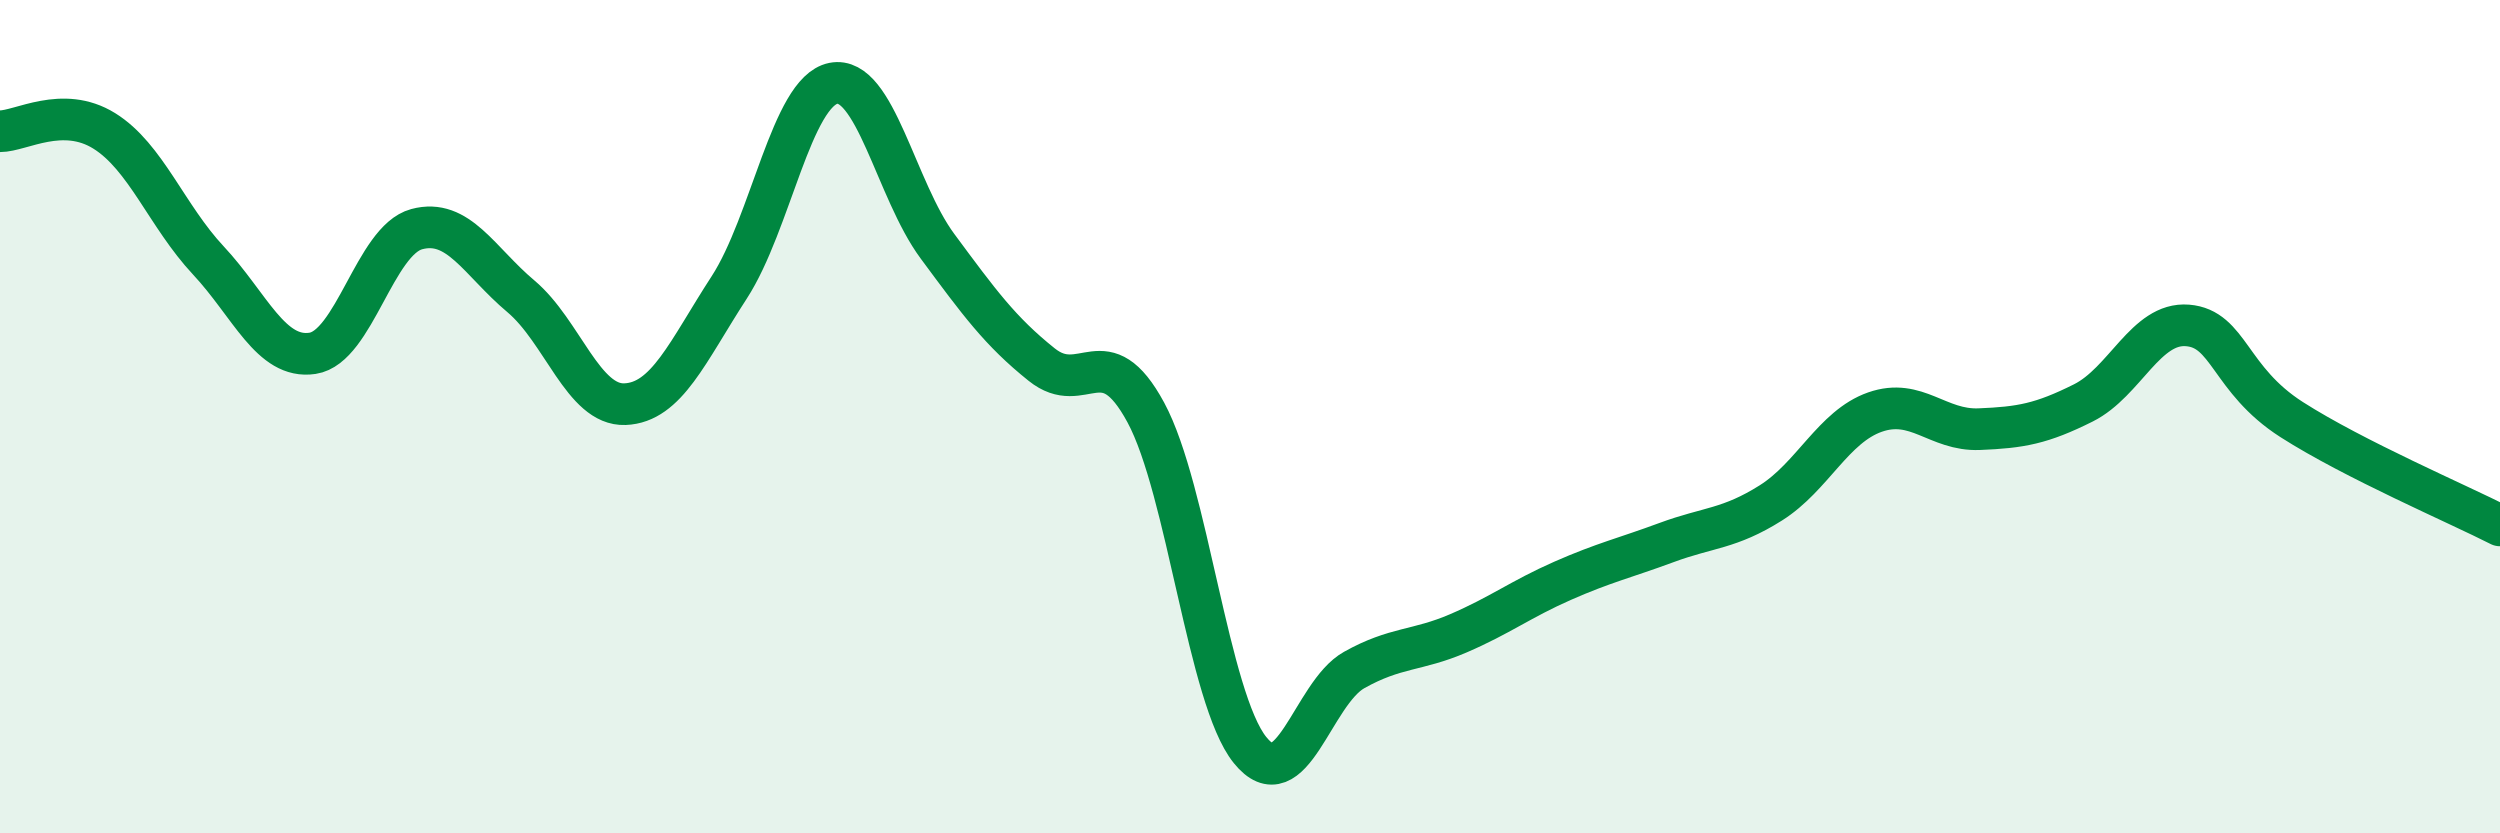 
    <svg width="60" height="20" viewBox="0 0 60 20" xmlns="http://www.w3.org/2000/svg">
      <path
        d="M 0,3.15 C 0.5,3.15 1.5,2.52 2.5,3.14 C 3.5,3.76 4,5.18 5,6.25 C 6,7.32 6.5,8.63 7.5,8.48 C 8.5,8.33 9,5.77 10,5.5 C 11,5.23 11.5,6.27 12.5,7.11 C 13.5,7.95 14,9.74 15,9.7 C 16,9.66 16.5,8.44 17.5,6.9 C 18.5,5.36 19,2.2 20,2 C 21,1.8 21.5,4.56 22.5,5.91 C 23.5,7.26 24,7.95 25,8.75 C 26,9.55 26.5,8.05 27.5,9.9 C 28.5,11.75 29,16.76 30,18 C 31,19.24 31.5,16.64 32.5,16.08 C 33.5,15.52 34,15.63 35,15.2 C 36,14.77 36.5,14.38 37.5,13.94 C 38.5,13.5 39,13.39 40,13.02 C 41,12.65 41.5,12.7 42.5,12.07 C 43.5,11.44 44,10.24 45,9.89 C 46,9.54 46.5,10.34 47.5,10.3 C 48.5,10.26 49,10.17 50,9.67 C 51,9.17 51.5,7.73 52.5,7.81 C 53.5,7.89 53.5,9.11 55,10.07 C 56.5,11.03 59,12.1 60,12.61L60 20L0 20Z"
        fill="#008740"
        opacity="0.1"
        stroke-linecap="round"
        stroke-linejoin="round"
      />
      <path
        d="M 0,3.15 C 0.5,3.15 1.5,2.52 2.5,3.14 C 3.5,3.76 4,5.18 5,6.25 C 6,7.32 6.5,8.63 7.5,8.48 C 8.5,8.33 9,5.77 10,5.5 C 11,5.23 11.5,6.27 12.5,7.11 C 13.5,7.95 14,9.74 15,9.7 C 16,9.66 16.5,8.44 17.5,6.9 C 18.5,5.36 19,2.2 20,2 C 21,1.8 21.5,4.56 22.5,5.91 C 23.5,7.26 24,7.95 25,8.75 C 26,9.55 26.5,8.05 27.5,9.9 C 28.5,11.75 29,16.76 30,18 C 31,19.24 31.5,16.64 32.5,16.08 C 33.5,15.52 34,15.63 35,15.2 C 36,14.77 36.5,14.38 37.5,13.94 C 38.5,13.5 39,13.39 40,13.02 C 41,12.65 41.5,12.7 42.5,12.07 C 43.5,11.44 44,10.24 45,9.89 C 46,9.54 46.5,10.34 47.5,10.3 C 48.5,10.26 49,10.17 50,9.67 C 51,9.17 51.5,7.73 52.5,7.81 C 53.5,7.89 53.5,9.11 55,10.07 C 56.5,11.03 59,12.1 60,12.61"
        stroke="#008740"
        stroke-width="1"
        fill="none"
        stroke-linecap="round"
        stroke-linejoin="round"
      />
    </svg>
  